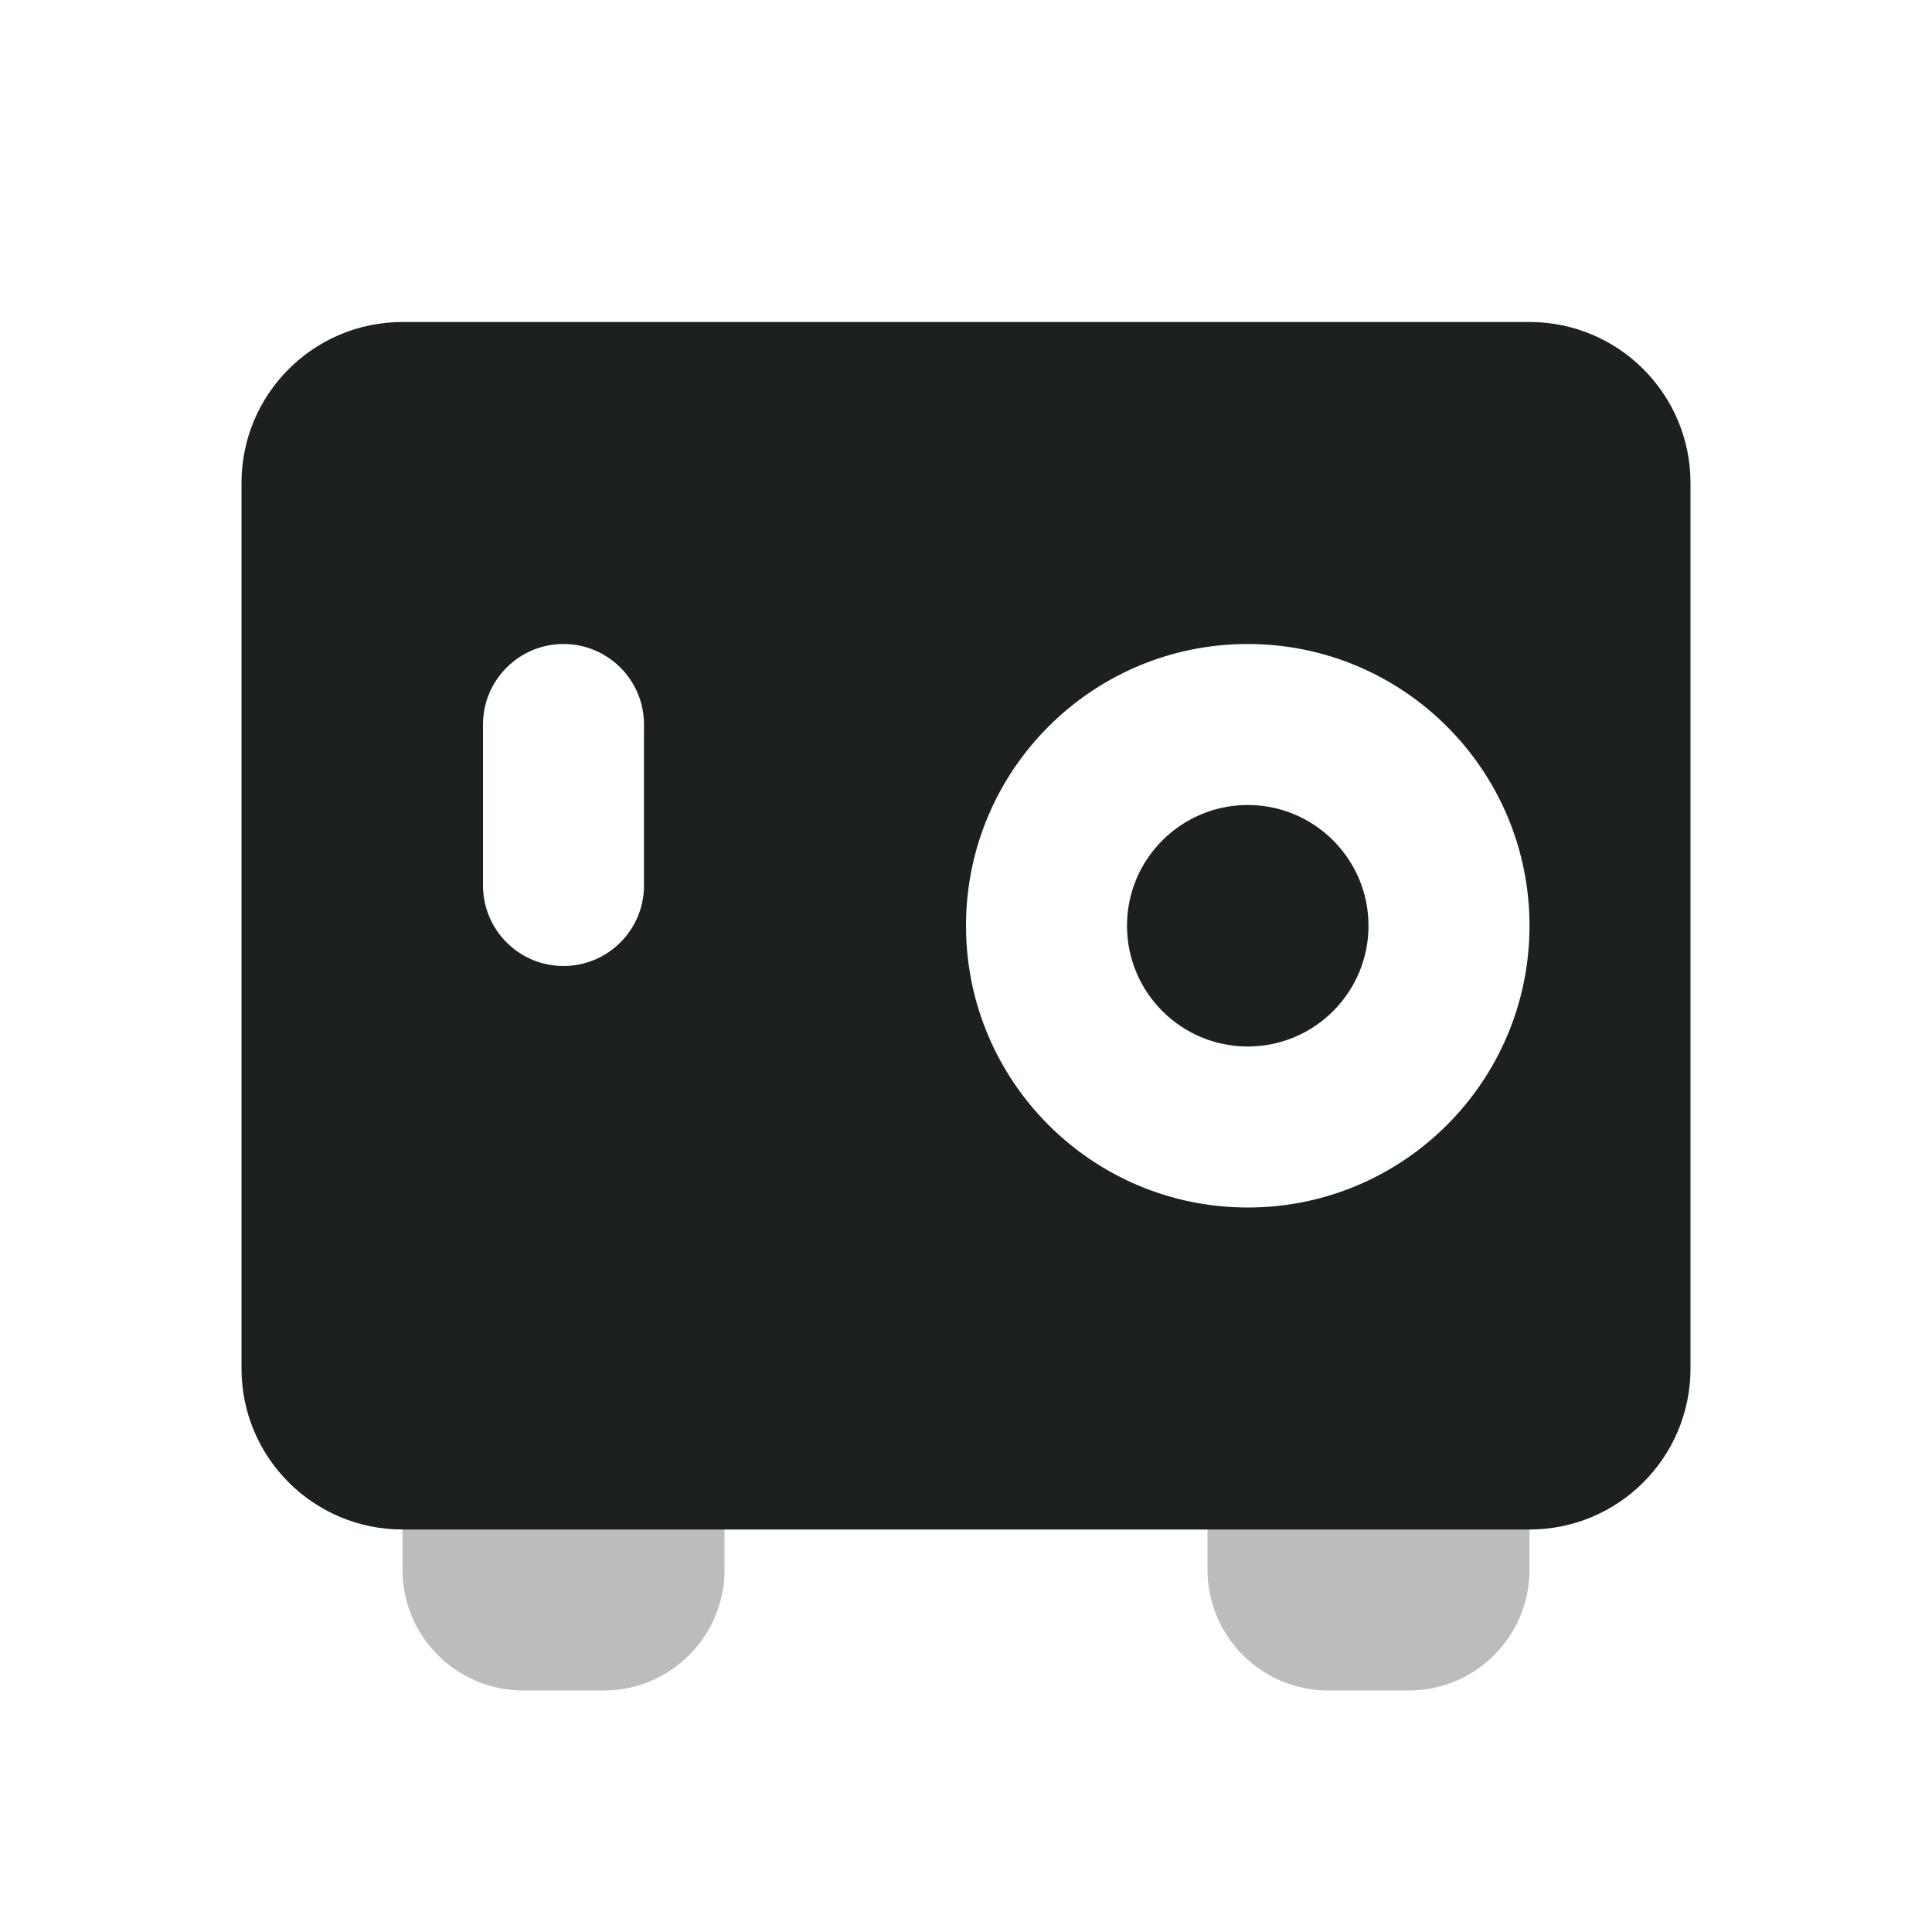 <svg width="24" height="24" viewBox="0 0 24 24" fill="none" xmlns="http://www.w3.org/2000/svg">
<path opacity="0.3" fill-rule="evenodd" clip-rule="evenodd" d="M6.5 16H7.5C8.328 16 9 16.672 9 17.5V19.5C9 20.328 8.328 21 7.5 21H6.5C5.672 21 5 20.328 5 19.5V17.5C5 16.672 5.672 16 6.5 16ZM16.5 16H17.5C18.328 16 19 16.672 19 17.5V19.5C19 20.328 18.328 21 17.5 21H16.5C15.672 21 15 20.328 15 19.5V17.5C15 16.672 15.672 16 16.5 16Z" fill="#1D2021"/>
<path fill-rule="evenodd" clip-rule="evenodd" d="M5 4H19C20.105 4 21 4.895 21 6V17C21 18.105 20.105 19 19 19H5C3.895 19 3 18.105 3 17V6C3 4.895 3.895 4 5 4ZM15.5 15C17.433 15 19 13.433 19 11.5C19 9.567 17.433 8 15.5 8C13.567 8 12 9.567 12 11.5C12 13.433 13.567 15 15.5 15ZM15.5 13C16.328 13 17 12.328 17 11.5C17 10.672 16.328 10 15.5 10C14.672 10 14 10.672 14 11.5C14 12.328 14.672 13 15.5 13ZM7 8C7.552 8 8 8.448 8 9V11C8 11.552 7.552 12 7 12C6.448 12 6 11.552 6 11V9C6 8.448 6.448 8 7 8Z" fill="#1D2021"/>
</svg>
